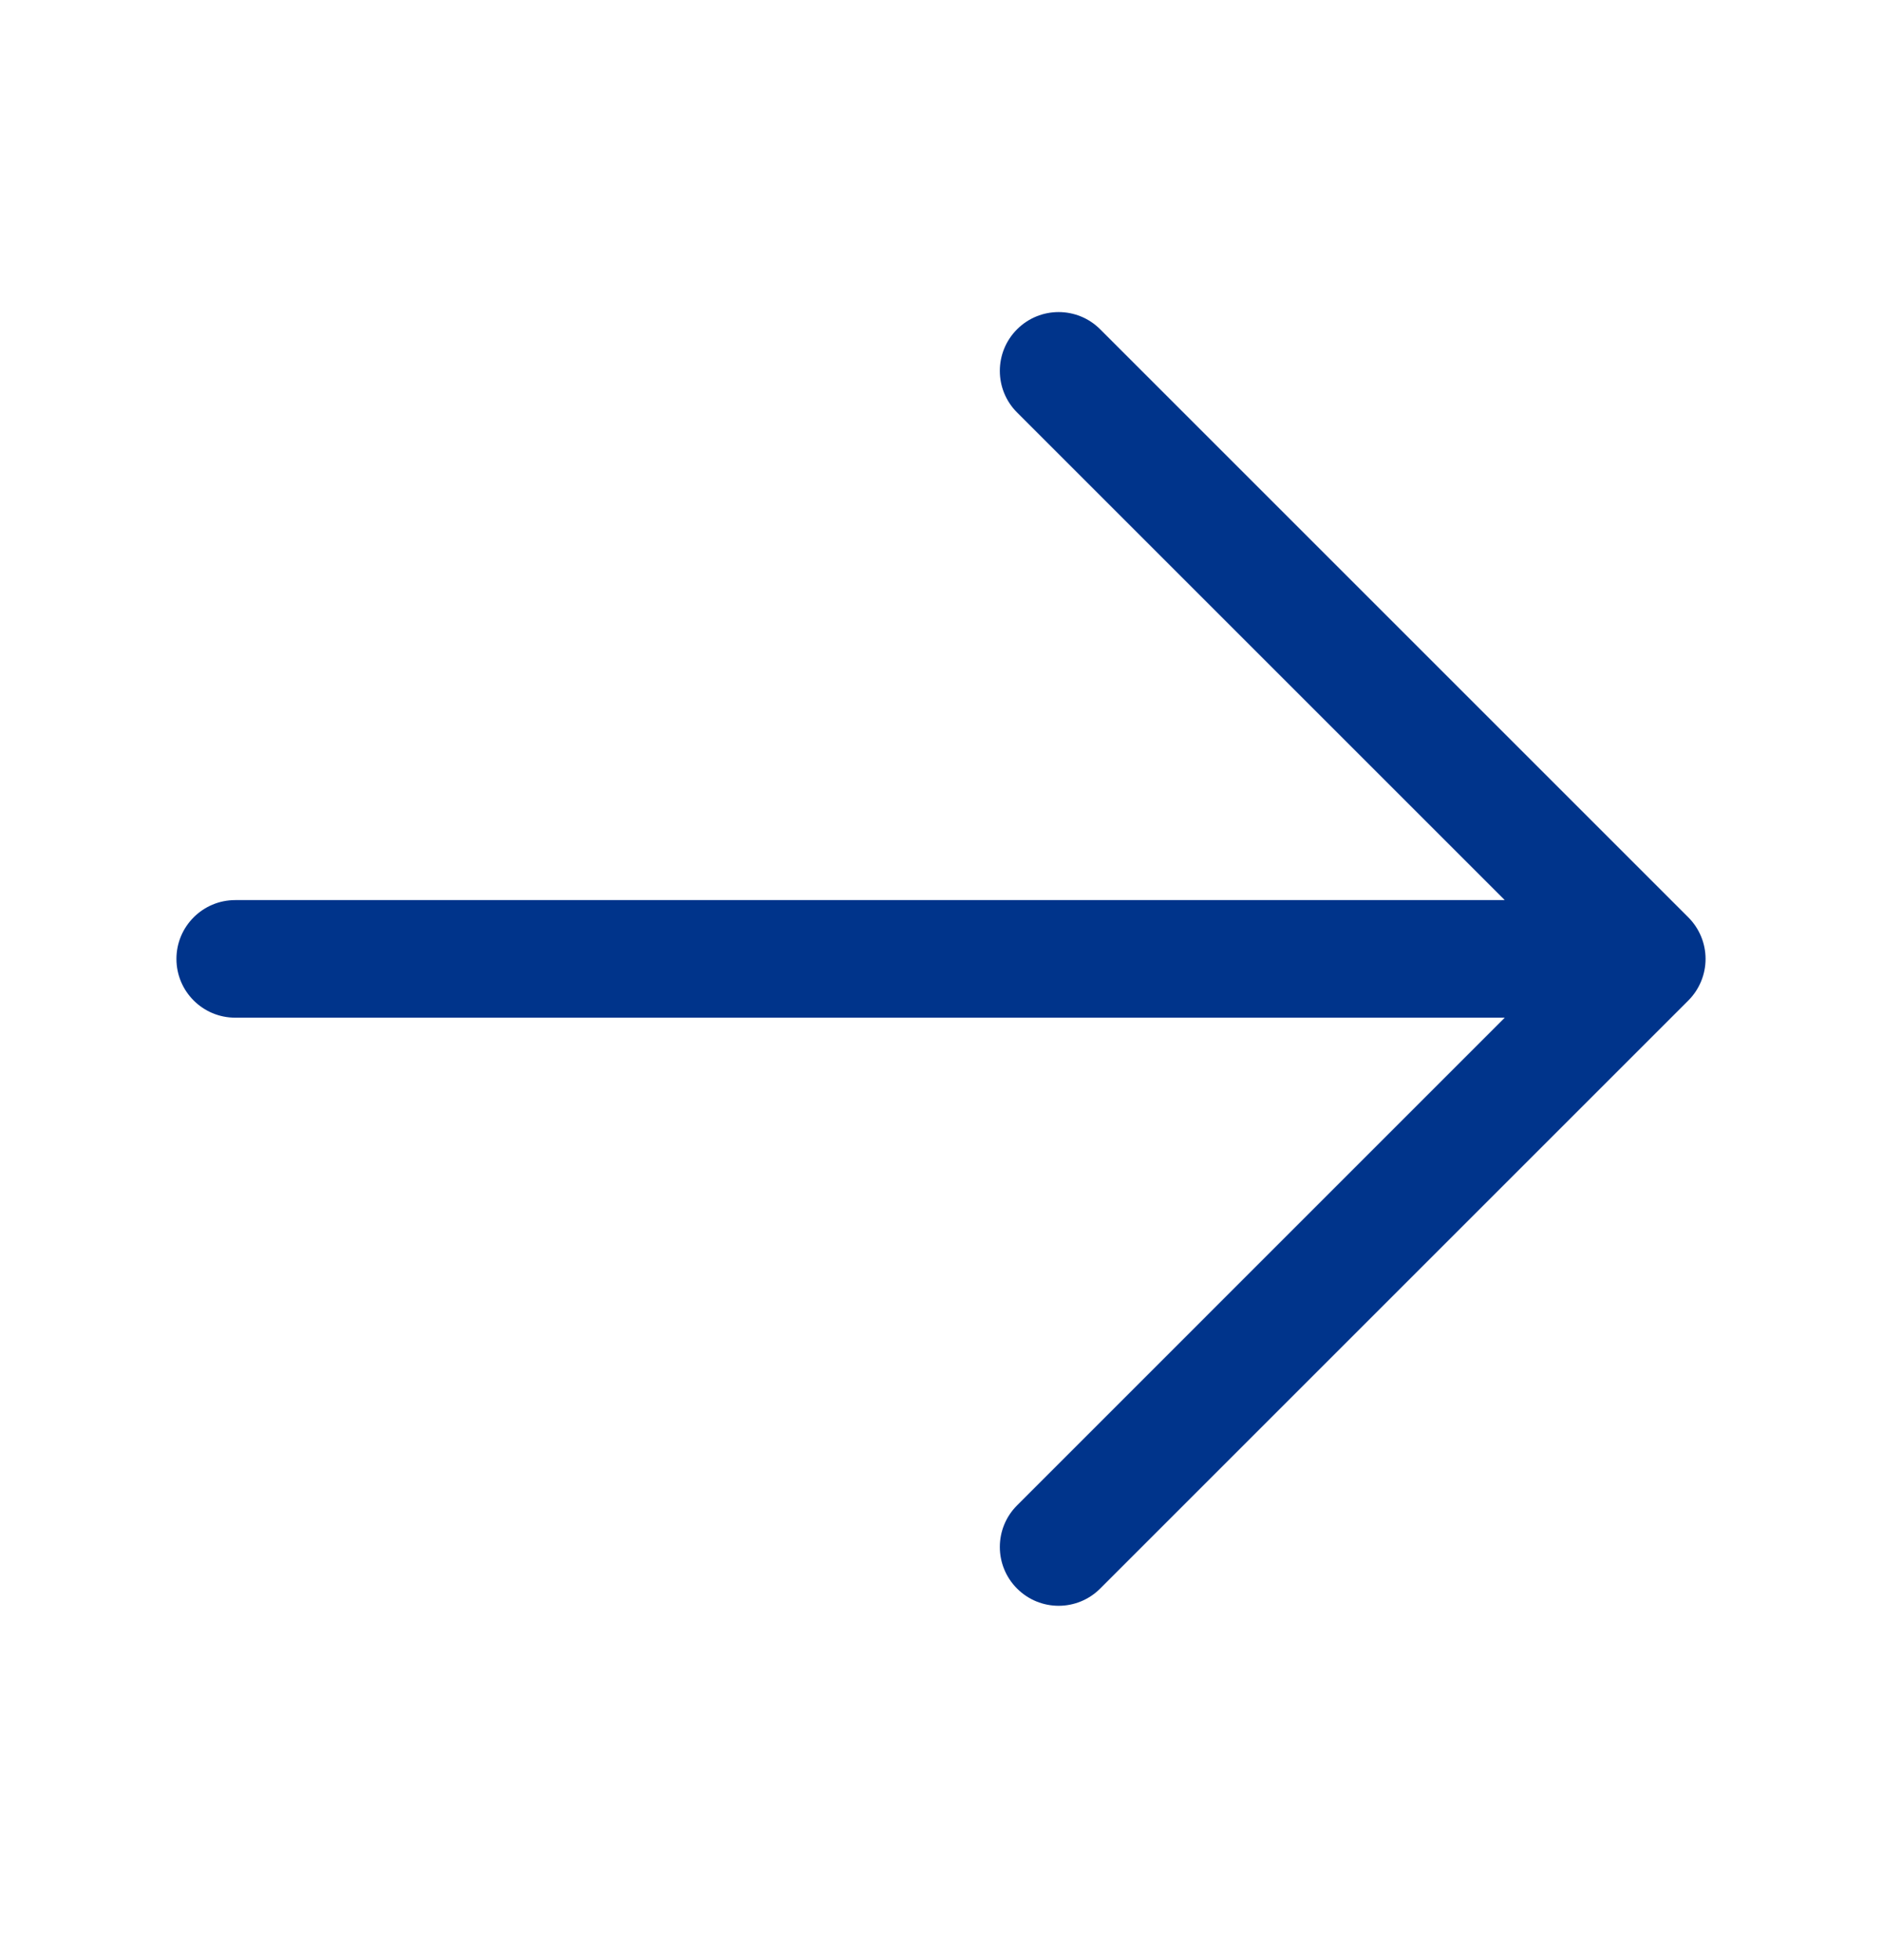 <svg width="24" height="25" viewBox="0 0 24 25" fill="none" xmlns="http://www.w3.org/2000/svg">
<path fill-rule="evenodd" clip-rule="evenodd" d="M12.97 4.2C13.263 3.907 13.737 3.907 14.03 4.2L21.53 11.7C21.671 11.841 21.75 12.032 21.75 12.23C21.75 12.429 21.671 12.62 21.53 12.761L14.03 20.261C13.737 20.554 13.263 20.554 12.97 20.261C12.677 19.968 12.677 19.493 12.97 19.2L19.189 12.98H3C2.586 12.98 2.25 12.645 2.25 12.23C2.25 11.816 2.586 11.48 3 11.48H19.189L12.97 5.261C12.677 4.968 12.677 4.493 12.97 4.2Z" fill="#00348B"/>
</svg>
